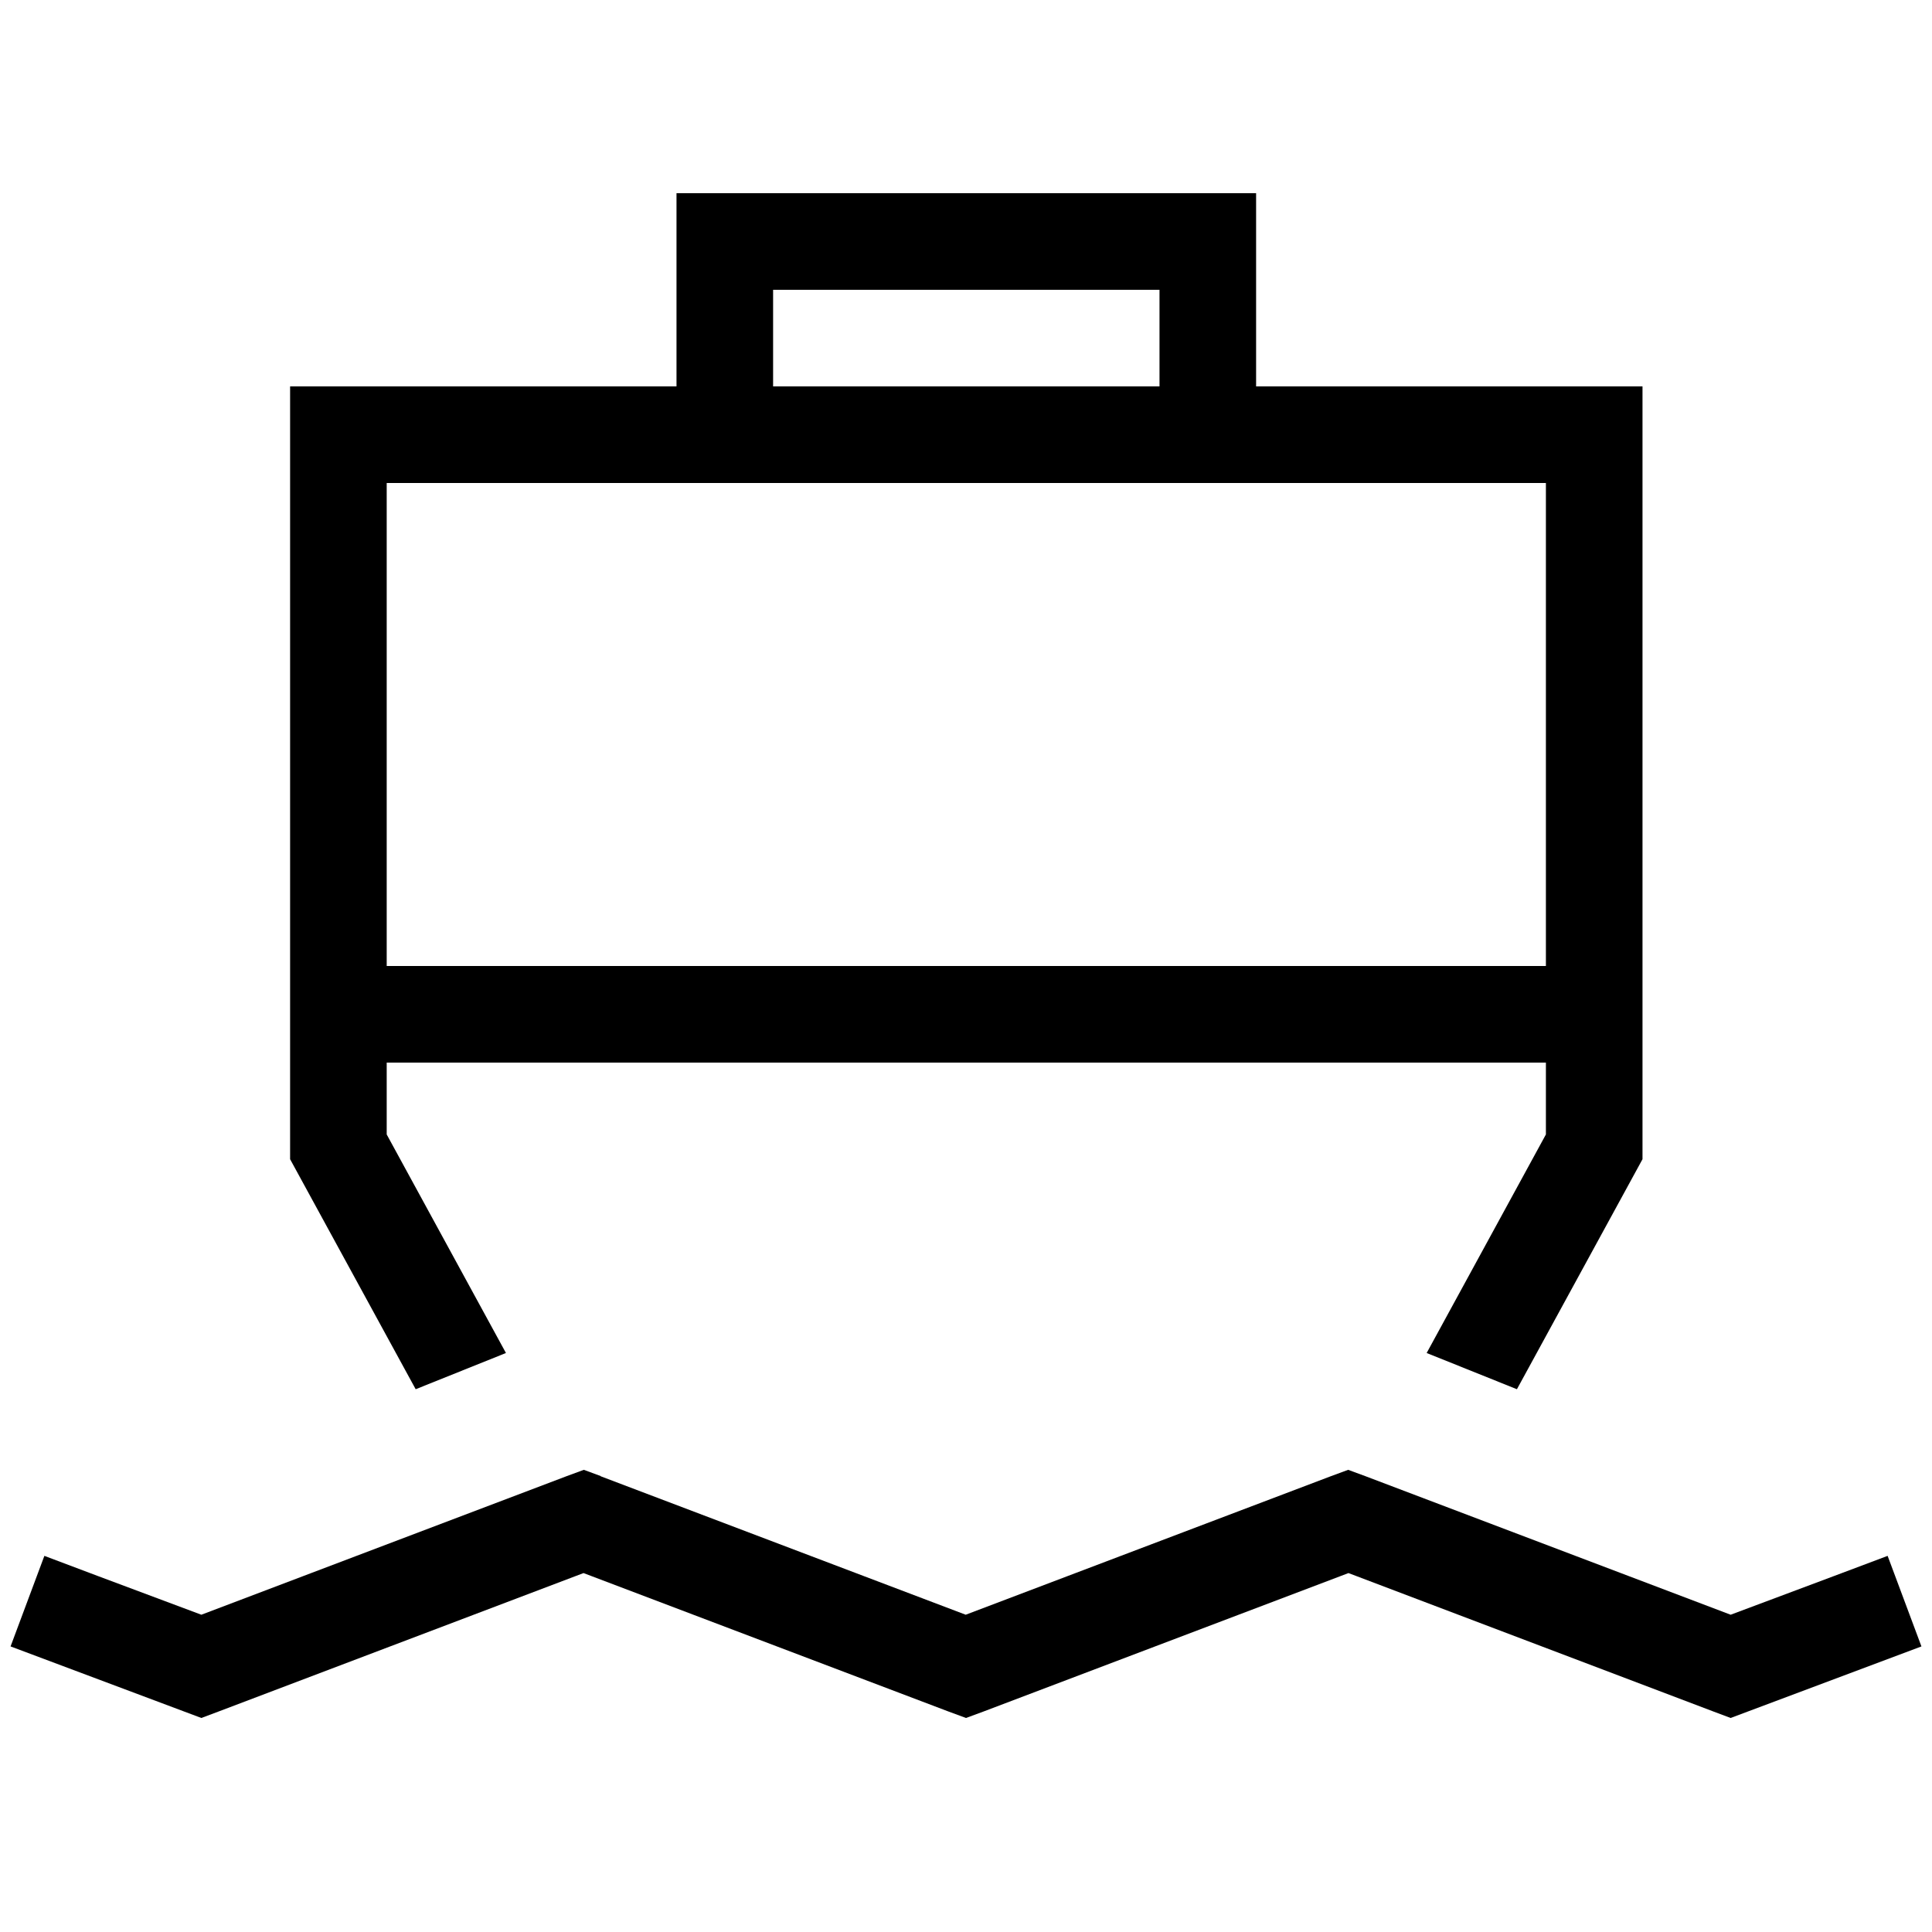 <svg xmlns="http://www.w3.org/2000/svg" viewBox="0 0 640 640"><!--! Font Awesome Pro 7.1.0 by @fontawesome - https://fontawesome.com License - https://fontawesome.com/license (Commercial License) Copyright 2025 Fonticons, Inc. --><path fill="currentColor" d="M384.1 96L384.1 128L256.1 128L256.1 96L384.1 96zM416.1 128L416.1 64L224.1 64L224.1 128L96.1 128L96.1 384L137.7 460.2L167.6 448.2L128.1 375.8L128.1 352L512.1 352L512.1 375.8L472.6 448.2L502.5 460.2L544.1 384L544.1 128L416.1 128zM512.1 320L128.1 320L128.1 160L512.1 160L512.1 320zM199.1 489L193.4 486.9L187.7 489L66.7 534.9C38.3 524.3 21 517.8 14.7 515.4L3.5 545.4C8.9 547.4 28.1 554.6 61.1 567L66.7 569.1L72.3 567L193.3 521.1L314.3 567L320 569.1L325.7 567L446.7 521.1L567.7 567L573.3 569.1L578.9 567C612 554.6 631.2 547.4 636.5 545.4L625.3 515.4C619 517.8 601.6 524.3 573.3 534.9L452.3 489L446.6 486.9L440.9 489L319.9 534.9L198.9 489z"/></svg>